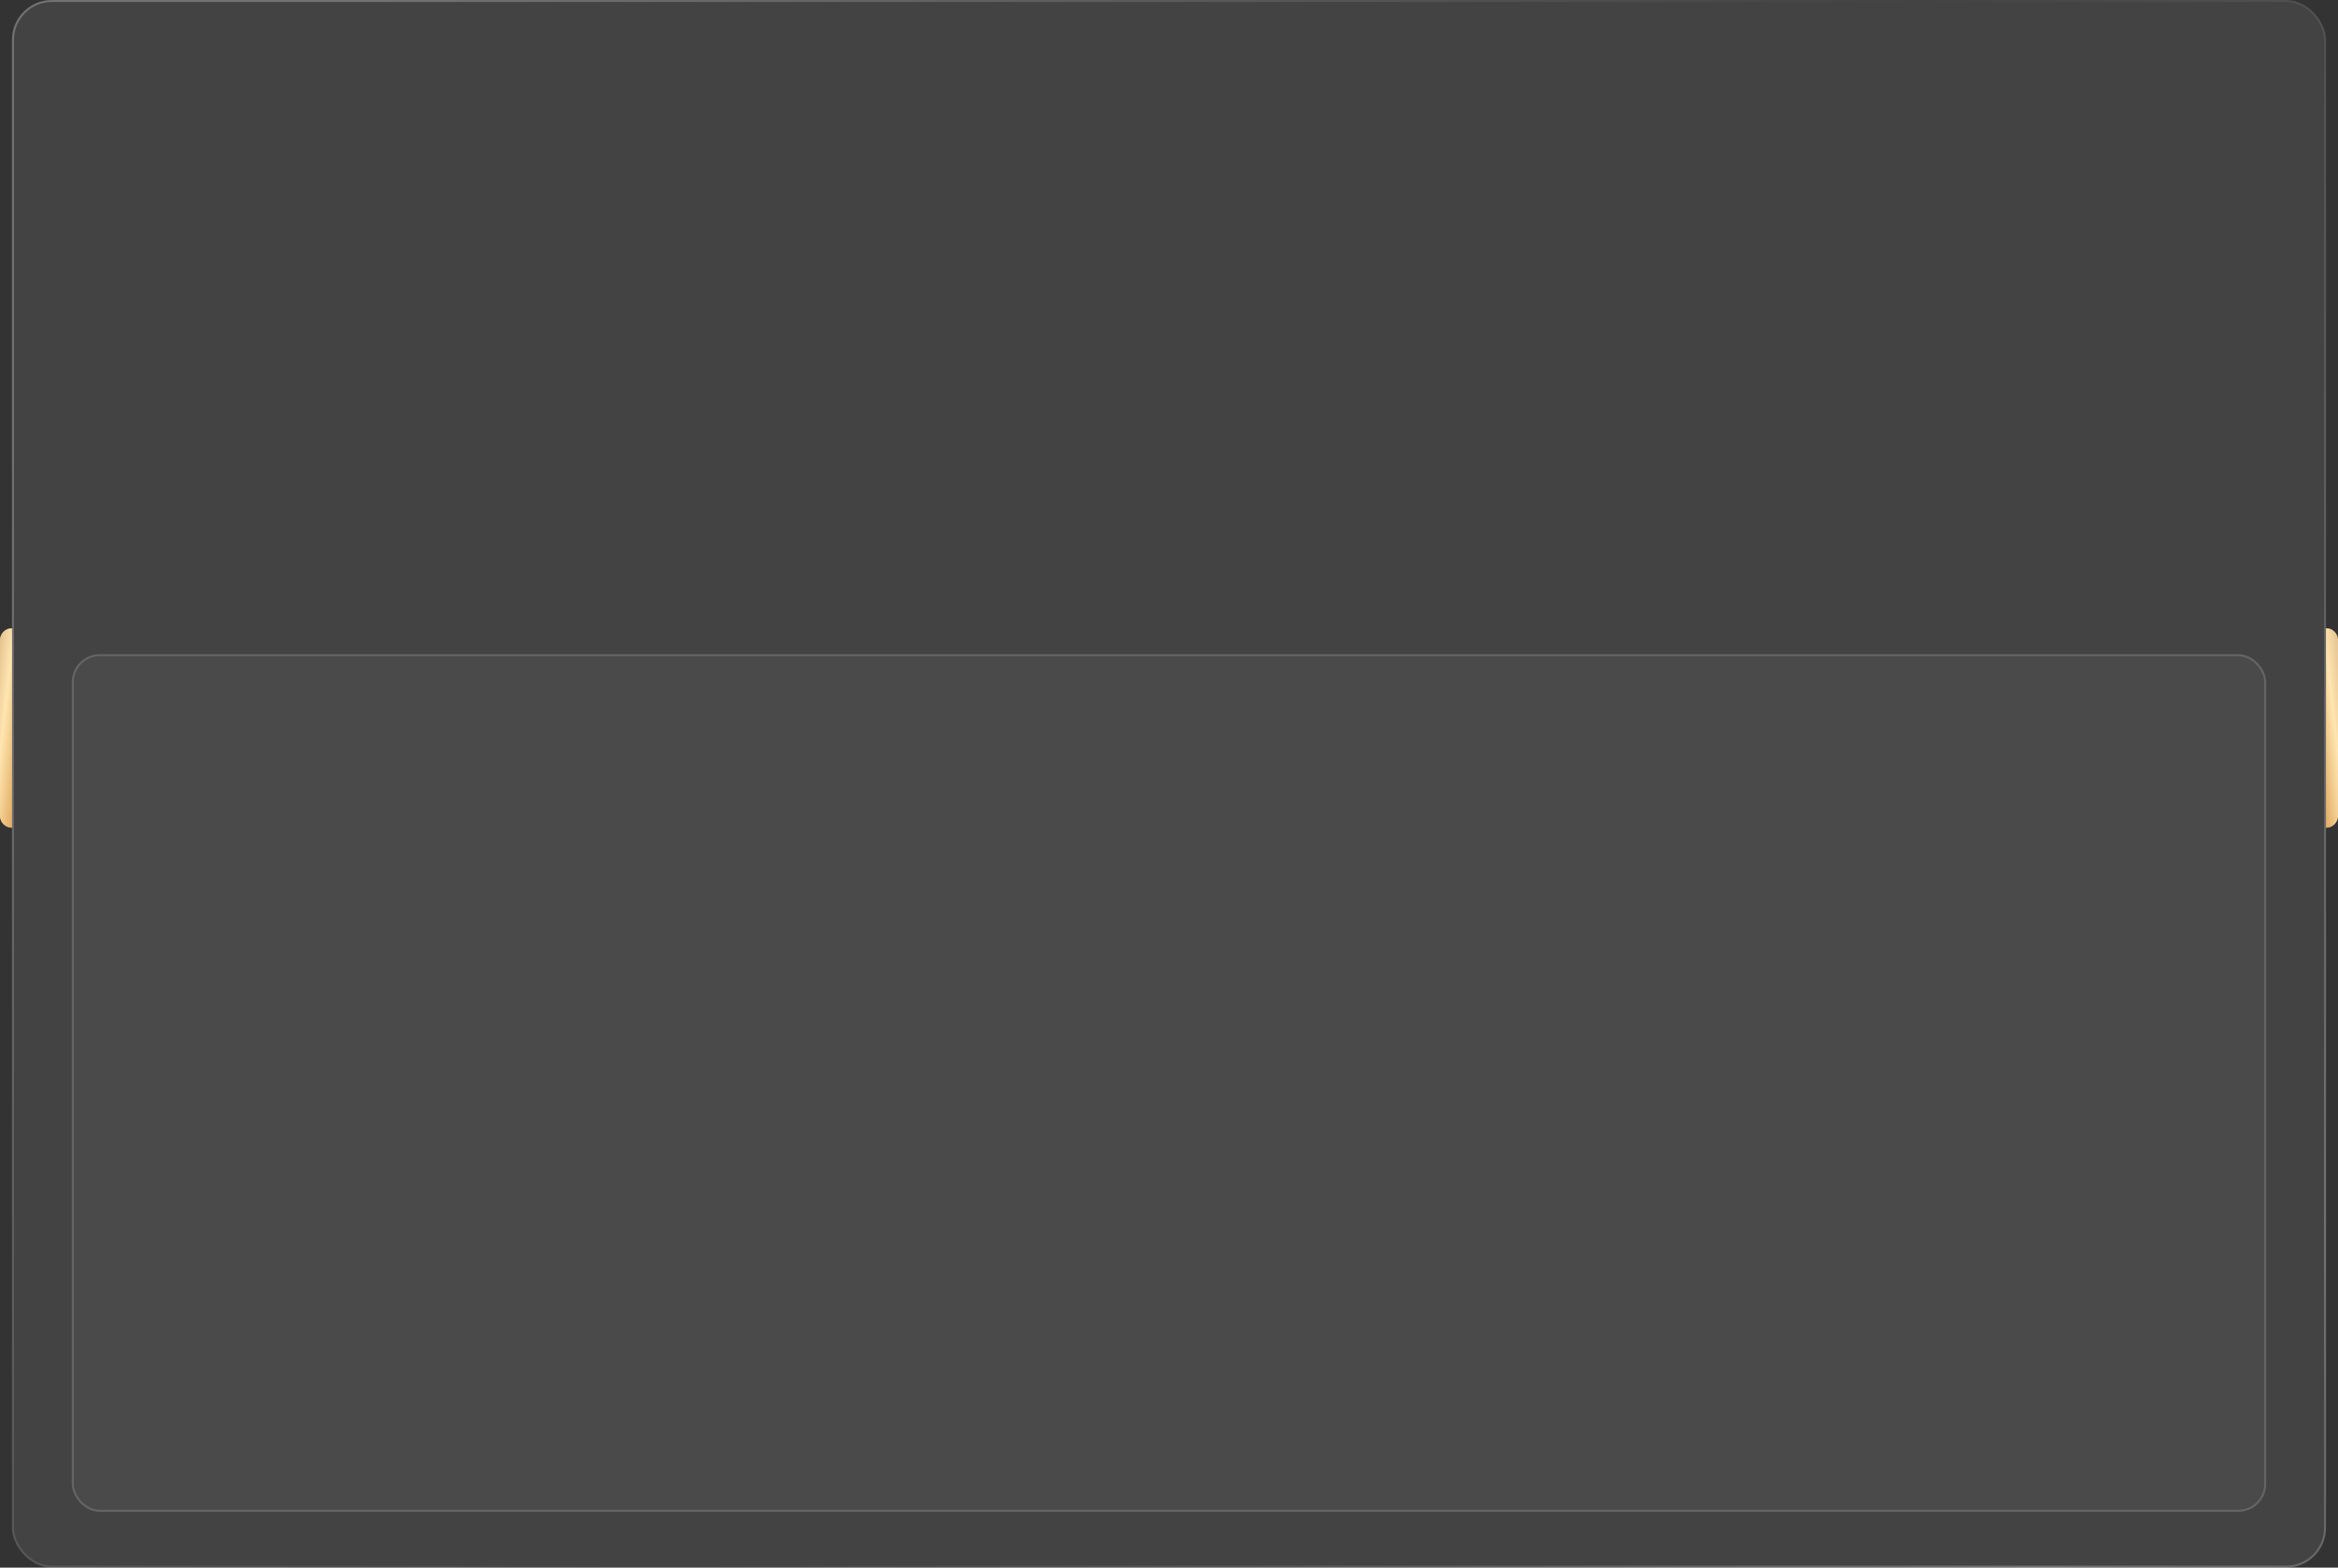 <?xml version="1.0" encoding="UTF-8"?> <svg xmlns="http://www.w3.org/2000/svg" width="1172" height="786" viewBox="0 0 1172 786" fill="none"><rect x="0" y="0" width="1172" height="786" fill="#333333" stroke="none"/> <rect x="6" width="1160" height="786" rx="20" fill="white" fill-opacity="0.08"></rect> <rect x="6.5" y="0.5" width="1159" height="785" rx="19.5" stroke="url(#paint0_linear_232_43)" stroke-opacity="0.25"></rect> <rect x="36" y="328" width="1100" height="430" rx="14" fill="#D9D9D9" fill-opacity="0.05"></rect> <rect x="36.5" y="328.5" width="1099" height="429" rx="13.5" stroke="white" stroke-opacity="0.15"></rect> <path d="M1166 315L1166 415C1169.31 415 1172 412.314 1172 409L1172 321C1172 317.686 1169.31 315 1166 315Z" fill="#CEA670"></path> <path d="M1166 315L1166 415C1169.31 415 1172 412.314 1172 409L1172 321C1172 317.686 1169.31 315 1166 315Z" fill="url(#paint1_linear_232_43)"></path> <path d="M6 315L6 415C2.686 415 -4.25372e-06 412.314 -4.10887e-06 409L-2.62268e-07 321C-1.17422e-07 317.686 2.686 315 6 315Z" fill="#CEA670"></path> <path d="M6 315L6 415C2.686 415 -4.25372e-06 412.314 -4.10887e-06 409L-2.62268e-07 321C-1.17422e-07 317.686 2.686 315 6 315Z" fill="url(#paint2_linear_232_43)"></path> <defs> <linearGradient id="paint0_linear_232_43" x1="191.6" y1="-1.85277e-05" x2="1477.32" y2="1029.45" gradientUnits="userSpaceOnUse"> <stop stop-color="white"></stop> <stop offset="0.365" stop-color="white" stop-opacity="0"></stop> <stop offset="0.693" stop-color="white"></stop> <stop offset="1" stop-color="white" stop-opacity="0"></stop> </linearGradient> <linearGradient id="paint1_linear_232_43" x1="1165.27" y1="235" x2="1146.62" y2="237.102" gradientUnits="userSpaceOnUse"> <stop offset="0.021" stop-color="#DAB787"></stop> <stop offset="0.5" stop-color="#FFE5B0"></stop> <stop offset="1" stop-color="#E3AF68"></stop> </linearGradient> <linearGradient id="paint2_linear_232_43" x1="6.731" y1="235" x2="25.377" y2="237.102" gradientUnits="userSpaceOnUse"> <stop offset="0.021" stop-color="#DAB787"></stop> <stop offset="0.5" stop-color="#FFE5B0"></stop> <stop offset="1" stop-color="#E3AF68"></stop> </linearGradient> </defs> </svg> 